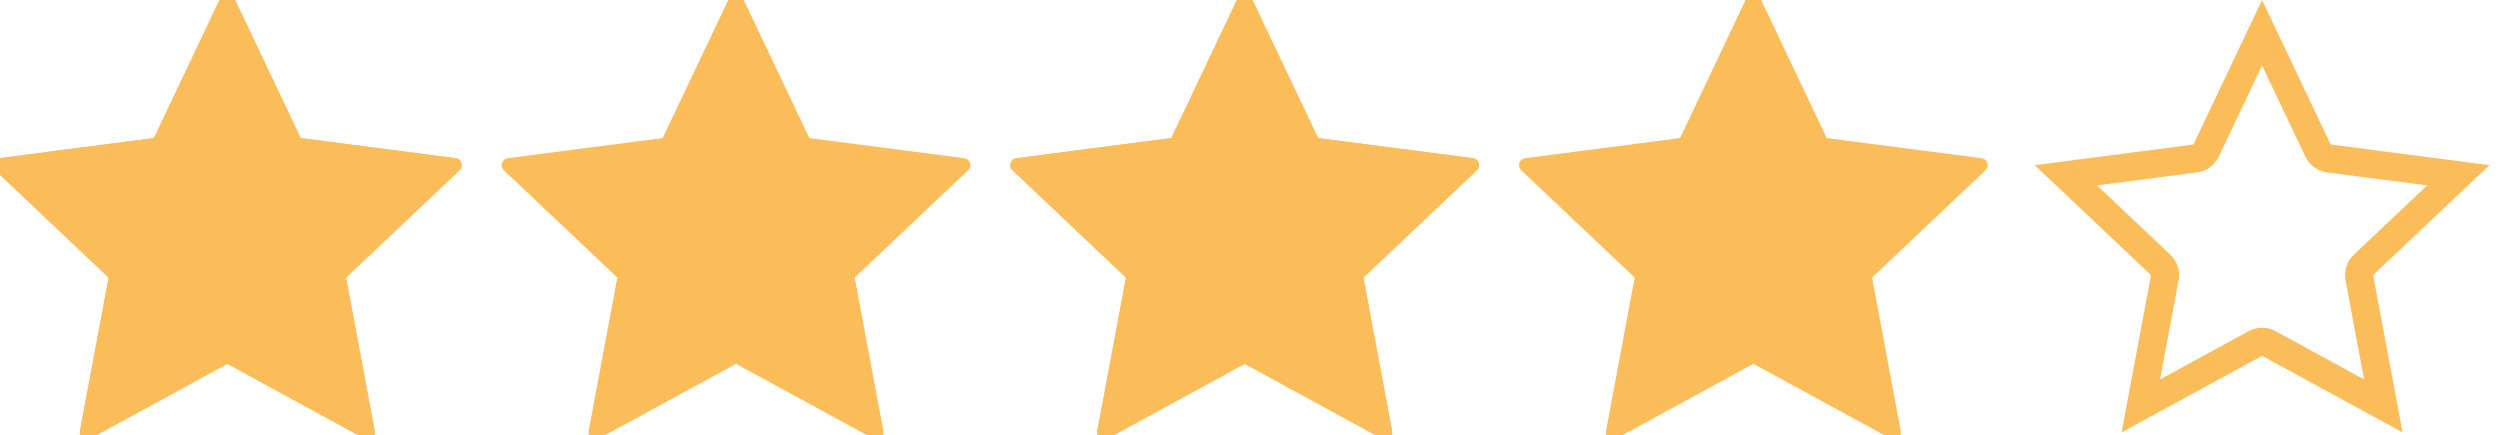 <?xml version="1.0" encoding="UTF-8" standalone="no"?>
<!DOCTYPE svg PUBLIC "-//W3C//DTD SVG 1.1//EN" "http://www.w3.org/Graphics/SVG/1.1/DTD/svg11.dtd">
<svg width="178px" height="31px" version="1.1" xmlns="http://www.w3.org/2000/svg" xmlns:xlink="http://www.w3.org/1999/xlink" xml:space="preserve" xmlns:serif="http://www.serif.com/" style="fill-rule:evenodd;clip-rule:evenodd;stroke-linejoin:round;stroke-miterlimit:2;">
    <g transform="matrix(1,0,0,1,-249.372,-103.738)">
        <g>
            <g id="stars-400">
                <g transform="matrix(1,0,0,1,153.706,71.464)">
                    <path d="M111.852,32.274L116.74,42.565L128.039,44.034L119.761,51.862L121.856,63.062L111.852,57.608L101.849,63.062L103.944,51.862L95.666,44.034L106.965,42.565L111.852,32.274Z" style="fill:rgb(250,189,90);stroke:rgb(250,189,90);stroke-width:1px;"/>
                    <path d="M111.852,32.274L116.74,42.565L128.039,44.034L119.761,51.862L121.856,63.062L111.852,57.608L101.849,63.062L103.944,51.862L95.666,44.034L106.965,42.565L111.852,32.274ZM111.852,36.936L108.771,43.423C108.48,44.037 107.896,44.461 107.222,44.549L100.1,45.474L105.318,50.409C105.812,50.876 106.035,51.562 105.91,52.23L104.589,59.29L110.895,55.852C111.492,55.527 112.213,55.527 112.81,55.852L119.116,59.29L117.795,52.23C117.67,51.562 117.893,50.876 118.387,50.409L123.605,45.474L116.482,44.549C115.808,44.461 115.225,44.037 114.933,43.423L111.852,36.936Z" style="fill:rgb(250,189,90);stroke:rgb(250,189,90);stroke-width:1px;"/>
                </g>
                <g transform="matrix(1,0,0,1,189.924,71.464)">
                    <path d="M111.852,32.274L116.74,42.565L128.039,44.034L119.761,51.862L121.856,63.062L111.852,57.608L101.849,63.062L103.944,51.862L95.666,44.034L106.965,42.565L111.852,32.274Z" style="fill:rgb(250,189,90);stroke:rgb(250,189,90);stroke-width:1px;"/>
                    <path d="M111.852,32.274L116.74,42.565L128.039,44.034L119.761,51.862L121.856,63.062L111.852,57.608L101.849,63.062L103.944,51.862L95.666,44.034L106.965,42.565L111.852,32.274ZM111.852,36.936L108.771,43.423C108.48,44.037 107.896,44.461 107.222,44.549L100.1,45.474L105.318,50.409C105.812,50.876 106.035,51.562 105.91,52.23L104.589,59.29L110.895,55.852C111.492,55.527 112.213,55.527 112.81,55.852L119.116,59.29L117.795,52.23C117.67,51.562 117.893,50.876 118.387,50.409L123.605,45.474L116.482,44.549C115.808,44.461 115.225,44.037 114.933,43.423L111.852,36.936Z" style="fill:rgb(250,189,90);"/>
                </g>
                <g transform="matrix(1,0,0,1,226.142,71.464)">
                    <path d="M111.852,32.274L116.74,42.565L128.039,44.034L119.761,51.862L121.856,63.062L111.852,57.608L101.849,63.062L103.944,51.862L95.666,44.034L106.965,42.565L111.852,32.274Z" style="fill:rgb(250,189,90);stroke:rgb(250,189,90);stroke-width:1px;"/>
                    <path d="M111.852,32.274L116.74,42.565L128.039,44.034L119.761,51.862L121.856,63.062L111.852,57.608L101.849,63.062L103.944,51.862L95.666,44.034L106.965,42.565L111.852,32.274ZM111.852,36.936L108.771,43.423C108.48,44.037 107.896,44.461 107.222,44.549L100.1,45.474L105.318,50.409C105.812,50.876 106.035,51.562 105.91,52.23L104.589,59.29L110.895,55.852C111.492,55.527 112.213,55.527 112.81,55.852L119.116,59.29L117.795,52.23C117.67,51.562 117.893,50.876 118.387,50.409L123.605,45.474L116.482,44.549C115.808,44.461 115.225,44.037 114.933,43.423L111.852,36.936Z" style="fill:rgb(250,189,90);stroke:rgb(250,189,90);stroke-width:1px;"/>
                </g>
                <g transform="matrix(1,0,0,1,262.361,71.464)">
                    <path d="M111.852,32.274L116.74,42.565L128.039,44.034L119.761,51.862L121.856,63.062L111.852,57.608L101.849,63.062L103.944,51.862L95.666,44.034L106.965,42.565L111.852,32.274Z" style="fill:rgb(250,189,90);stroke:rgb(250,189,90);stroke-width:1px;"/>
                    <path d="M111.852,32.274L116.74,42.565L128.039,44.034L119.761,51.862L121.856,63.062L111.852,57.608L101.849,63.062L103.944,51.862L95.666,44.034L106.965,42.565L111.852,32.274ZM111.852,36.936L108.771,43.423C108.48,44.037 107.896,44.461 107.222,44.549L100.1,45.474L105.318,50.409C105.812,50.876 106.035,51.562 105.91,52.23L104.589,59.29L110.895,55.852C111.492,55.527 112.213,55.527 112.81,55.852L119.116,59.29L117.795,52.23C117.67,51.562 117.893,50.876 118.387,50.409L123.605,45.474L116.482,44.549C115.808,44.461 115.225,44.037 114.933,43.423L111.852,36.936Z" style="fill:rgb(250,189,90);"/>
                </g>
                <g transform="matrix(1,0,0,1,298.579,71.464)">
                    <path d="M111.852,32.274L116.74,42.565L128.039,44.034L119.761,51.862L121.856,63.062L111.852,57.608L101.849,63.062L103.944,51.862L95.666,44.034L106.965,42.565L111.852,32.274ZM111.852,36.936L108.771,43.423C108.48,44.037 107.896,44.461 107.222,44.549L100.1,45.474L105.318,50.409C105.812,50.876 106.035,51.562 105.91,52.23L104.589,59.29L110.895,55.852C111.492,55.527 112.213,55.527 112.81,55.852L119.116,59.29L117.795,52.23C117.67,51.562 117.893,50.876 118.387,50.409L123.605,45.474L116.482,44.549C115.808,44.461 115.225,44.037 114.933,43.423L111.852,36.936Z" style="fill:rgb(250,189,90);"/>
                </g>
            </g>
        </g>
    </g>
</svg>
